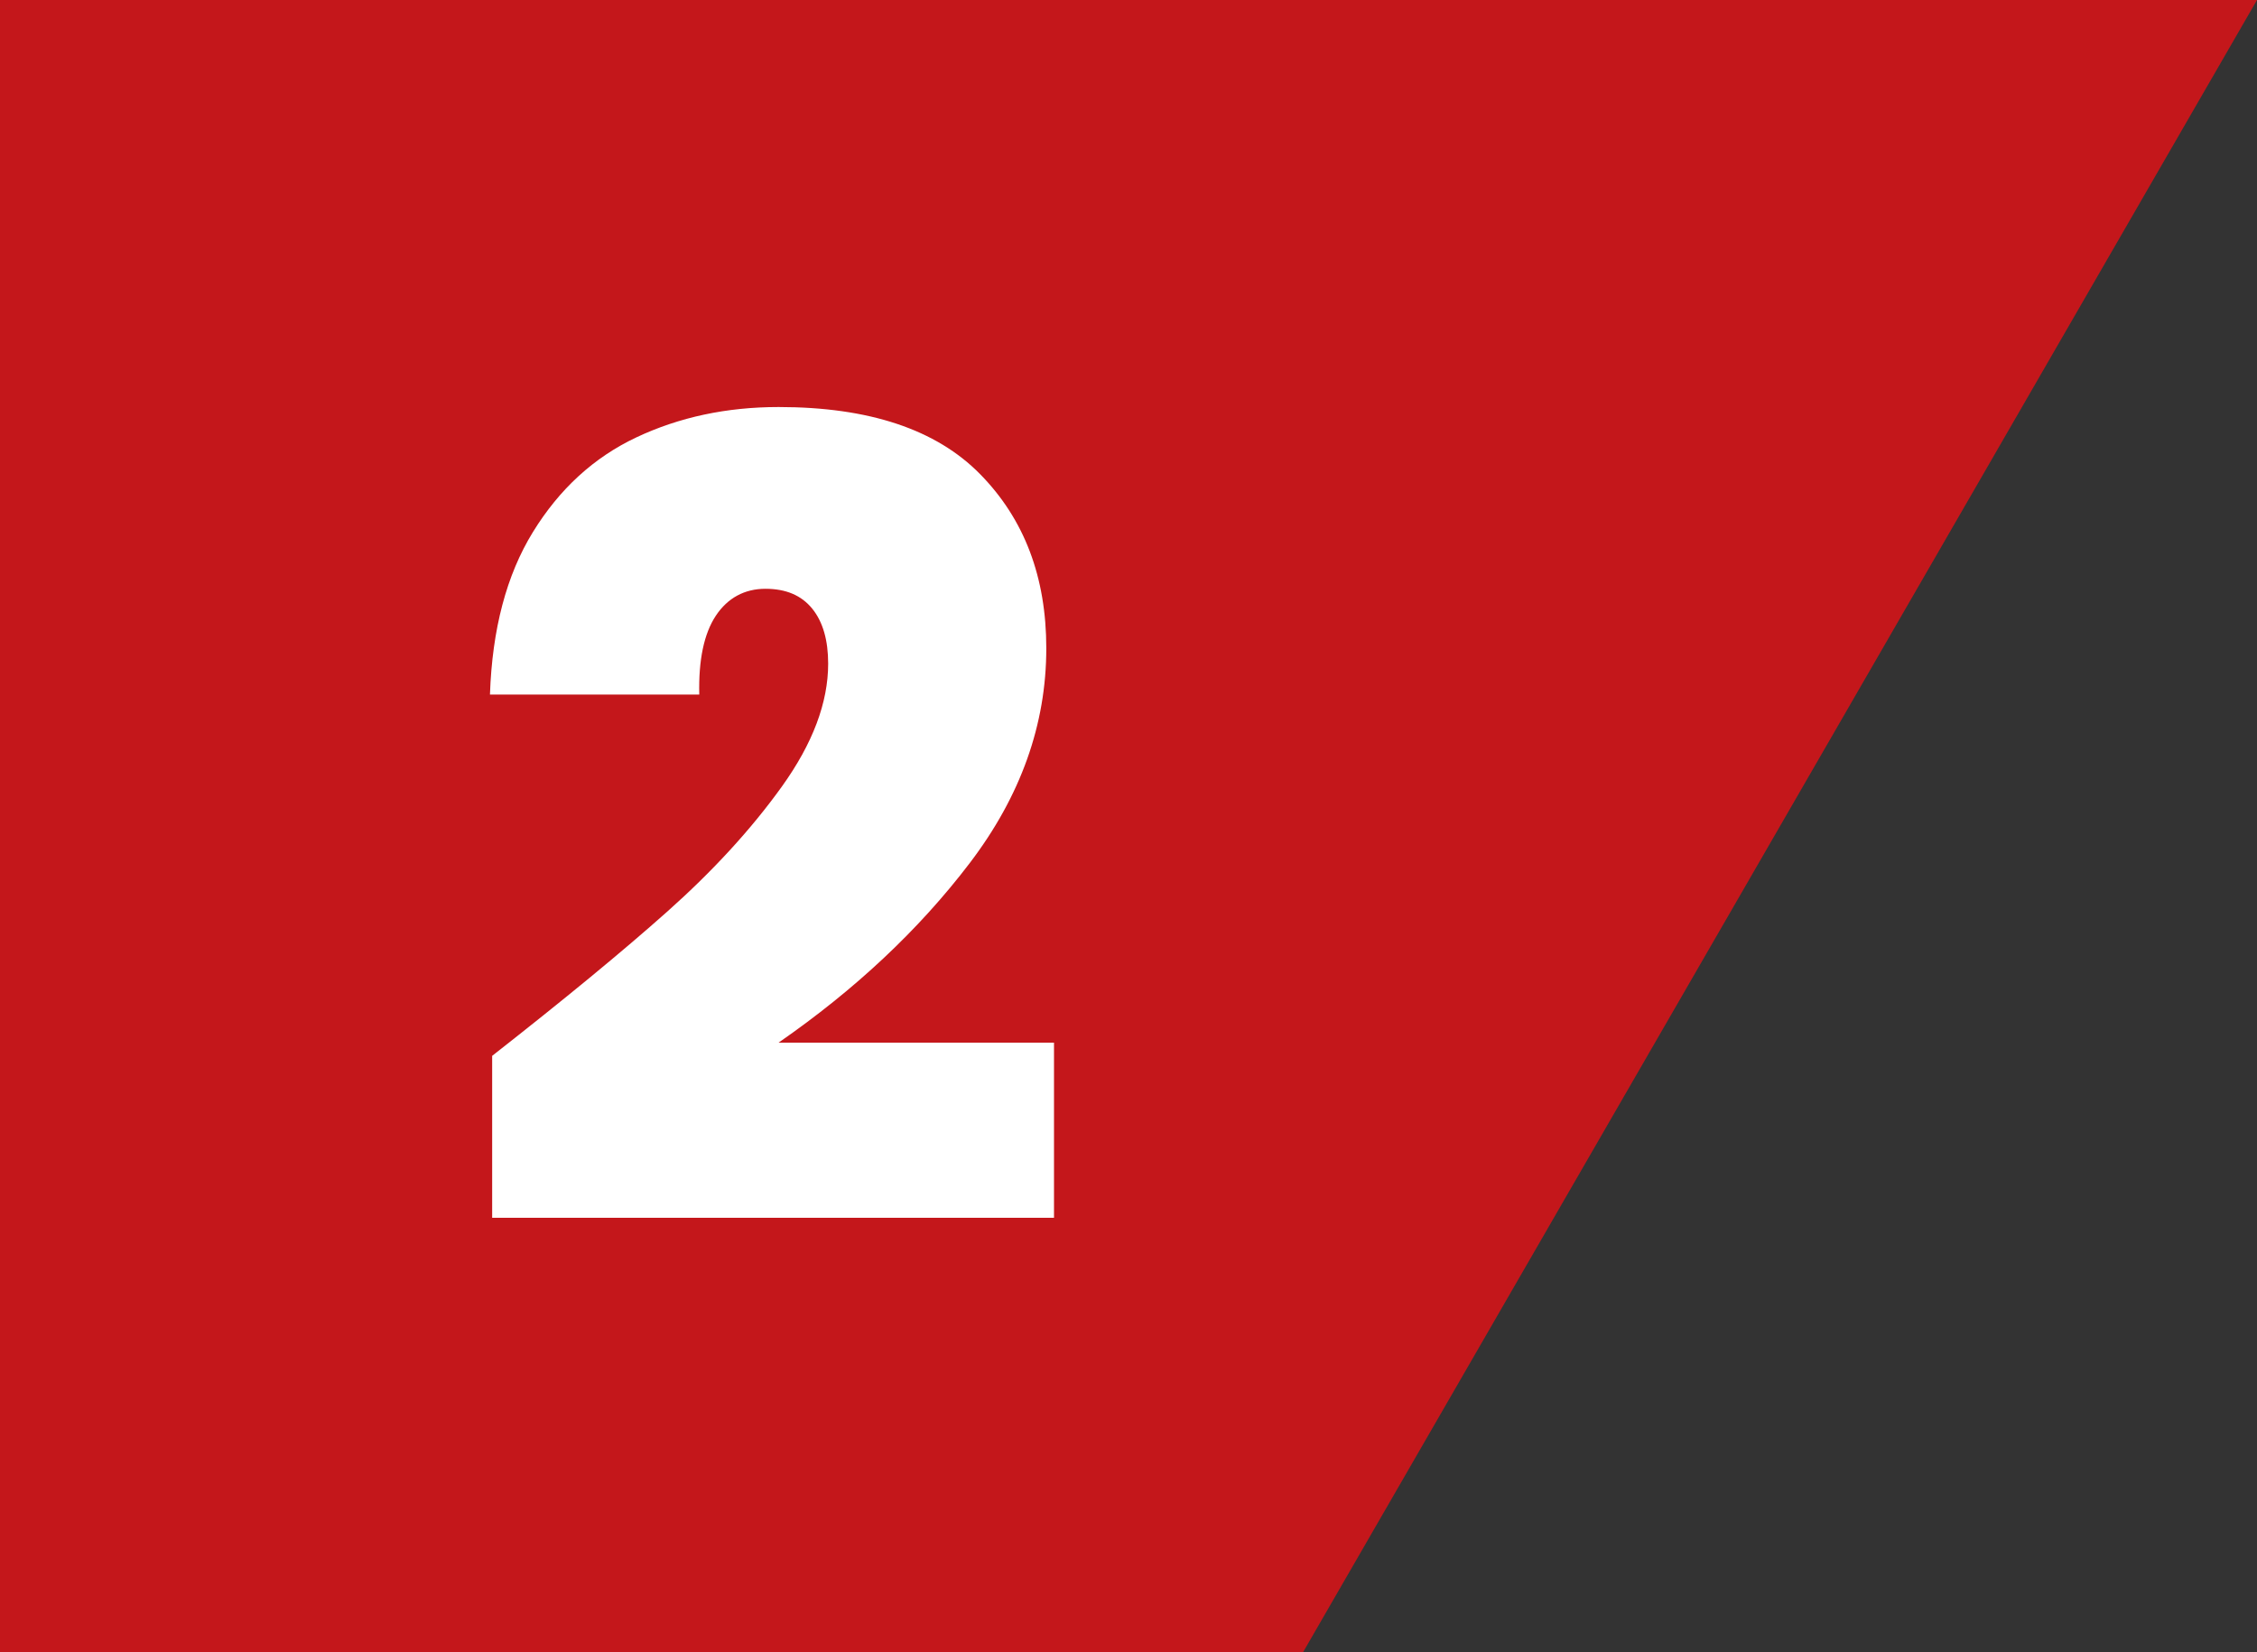 <?xml version="1.0" encoding="UTF-8"?><svg id="_イヤー_2" xmlns="http://www.w3.org/2000/svg" viewBox="0 0 81.95 60"><rect x="0" y="0" width="81.95" height="60" fill="#333333" stroke="none"/><defs><style>.cls-1{fill:#fff;}.cls-2{fill:#c4171b;}</style></defs><g id="cnt02"><g><polygon class="cls-2" points="0 0 0 60 47.31 60 81.95 0 0 0"/><path class="cls-1" d="M24.23,33.1c1.65-1.47,3.04-2.98,4.16-4.54,1.12-1.56,1.68-3.05,1.68-4.46,0-.85-.19-1.52-.58-2-.39-.48-.95-.72-1.7-.72s-1.37,.33-1.8,.98c-.43,.65-.63,1.61-.6,2.86h-7.6c.08-2.37,.6-4.34,1.56-5.9,.96-1.56,2.21-2.71,3.76-3.44,1.55-.73,3.27-1.1,5.16-1.1,3.28,0,5.72,.81,7.32,2.44,1.6,1.63,2.4,3.73,2.4,6.32,0,2.77-.93,5.37-2.78,7.8-1.85,2.43-4.17,4.6-6.94,6.52h10v6.36H17.87v-5.88c2.59-2.03,4.71-3.77,6.36-5.24Z"/></g></g></svg>